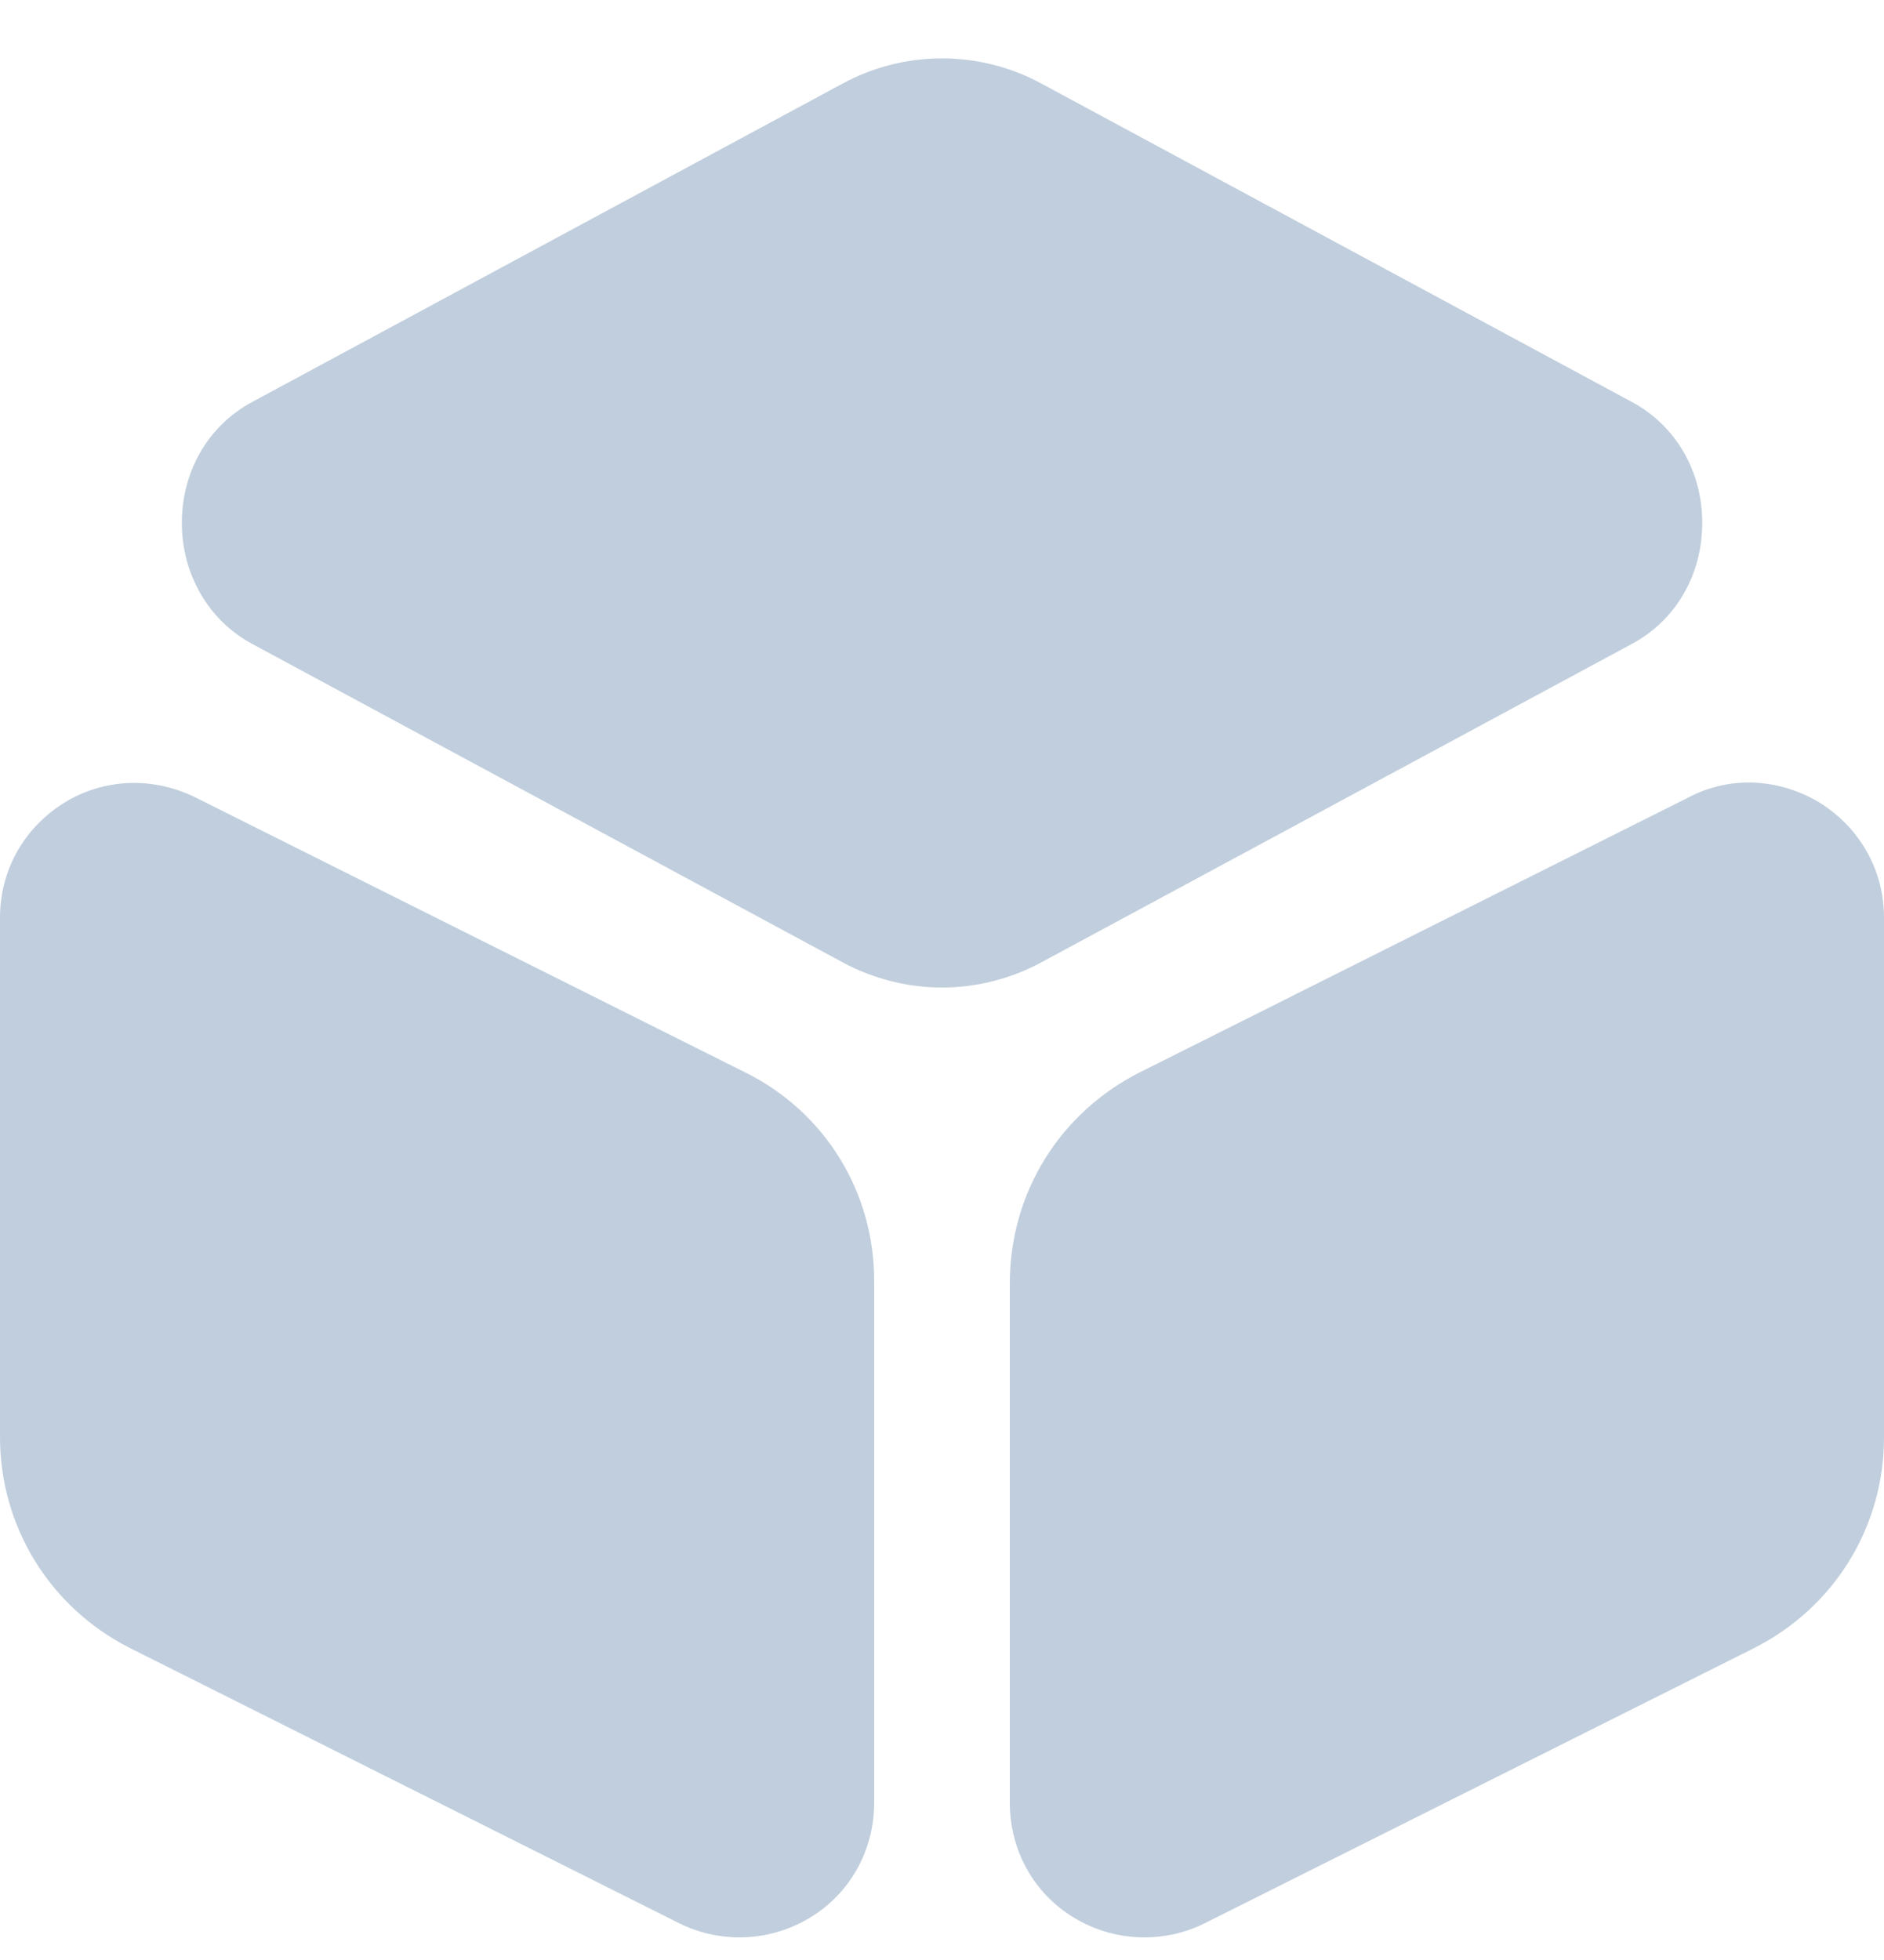 <?xml version="1.0" encoding="UTF-8"?> <svg xmlns="http://www.w3.org/2000/svg" width="25" height="26" viewBox="0 0 25 26" fill="none"><path d="M21.663 5.337L13.825 1.112C13 0.662 12 0.662 11.175 1.112L3.338 5.337C2.763 5.65 2.413 6.25 2.413 6.937C2.413 7.612 2.763 8.225 3.338 8.537L11.175 12.762C11.588 12.987 12.05 13.1 12.5 13.1C12.95 13.1 13.413 12.987 13.825 12.762L21.663 8.537C22.238 8.225 22.588 7.625 22.588 6.937C22.588 6.25 22.238 5.65 21.663 5.337Z" fill="#C0CEDD"></path><path d="M9.887 14.225L2.587 10.575C2.025 10.3 1.375 10.325 0.85 10.65C0.312 10.987 0 11.55 0 12.175V19.062C0 20.25 0.662 21.325 1.725 21.862L9.012 25.512C9.262 25.637 9.537 25.7 9.812 25.7C10.137 25.7 10.463 25.612 10.75 25.437C11.287 25.112 11.6 24.537 11.6 23.912V17.025C11.613 15.825 10.95 14.75 9.887 14.225Z" fill="#C0CEDD"></path><path d="M24.15 10.65C23.612 10.325 22.962 10.287 22.412 10.575L15.125 14.225C14.062 14.762 13.4 15.825 13.4 17.025V23.913C13.4 24.538 13.712 25.113 14.25 25.438C14.537 25.613 14.862 25.7 15.187 25.7C15.462 25.7 15.737 25.637 15.987 25.512L23.275 21.863C24.337 21.325 25 20.262 25 19.062V12.175C25 11.55 24.687 10.988 24.15 10.65Z" fill="#C0CEDD"></path></svg> 